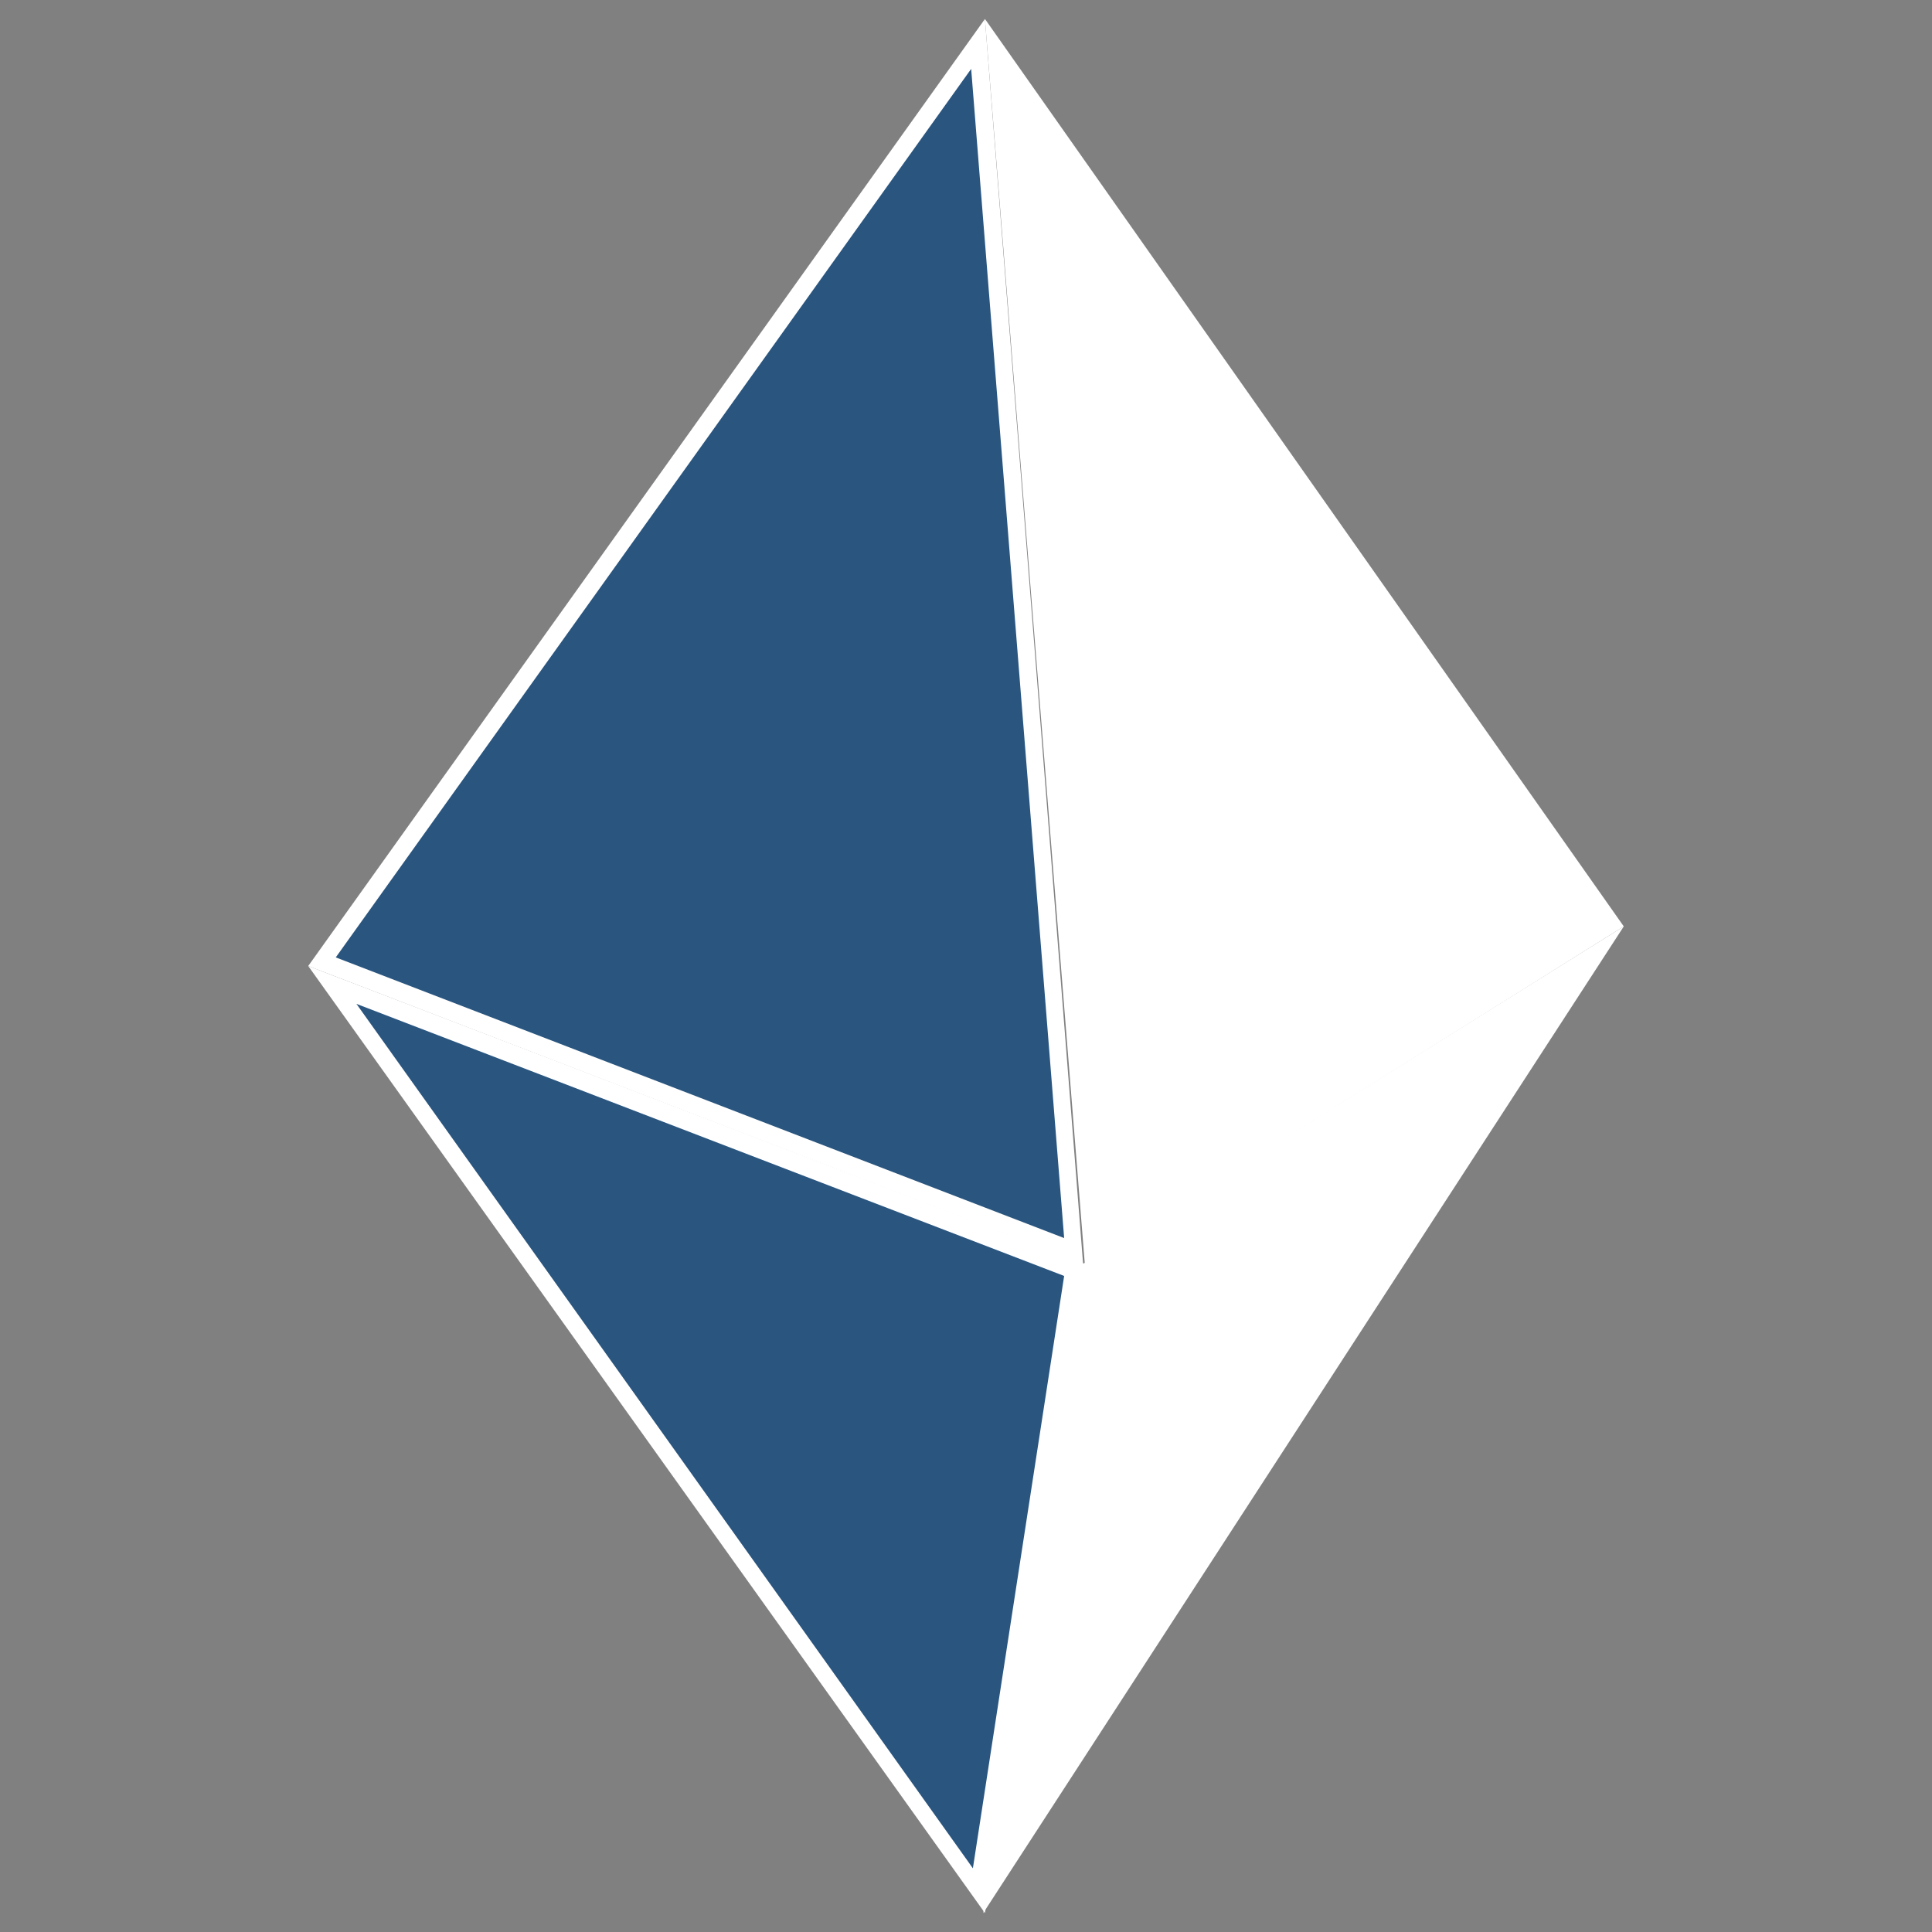 <svg version="1.1" id="Capa_1" xmlns="http://www.w3.org/2000/svg" x="0" y="0" viewBox="0 0 112.2 112.2" xml:space="preserve"><rect x="0" y="0" width="112.2" height="112.2" fill="#808080" stroke="none"/><style>.st0{fill:#29557f}.st1{fill:#fff}</style><path class="st0" d="M18.7 55.9L56.8 2.5l5.6 70.2z"/><path class="st1" d="M56.4 4l5.4 67.9-42.3-16.3L56.4 4m.8-2.9l-39.3 55 45 17.3-5.7-72.3zm.6 1.8l35.8 50.8-30.2 18.8z"/><path class="st1" d="M58.5 4.8l34.3 48.8-29 18.2-5.3-67m-1.3-3.7L63 73.4l31.3-19.6L57.2 1.1z"/><path class="st0" d="M19.3 57.2l43.1 16.6-5.5 36z"/><path class="st1" d="M20.7 58.3l41.1 15.8-5.3 34.4-35.8-50.2m-2.8-2.2l39.3 55L63 73.4 17.9 56.1zm45.5 17.6l29.2-18.2L58 108.8z"/><path class="st1" d="M90.9 57.1l-32 49.4 5-32.5 27-16.9m3.4-3.3L62.9 73.4l-5.8 37.7 37.2-57.3z"/></svg>